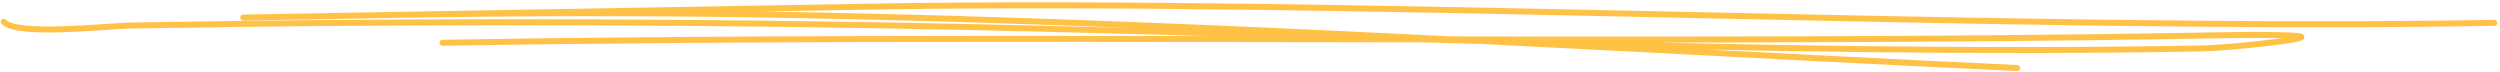 <?xml version="1.0" encoding="UTF-8"?> <svg xmlns="http://www.w3.org/2000/svg" width="627" height="18" viewBox="0 0 627 18" fill="none"> <path d="M625.582 5.724C503.804 7.85 338.922 -0.444 217.144 1.682C170.569 2.495 123.993 3.308 77.417 4.121C72.283 4.21 56.879 4.479 62.013 4.39C81.598 4.048 101.182 3.661 120.768 3.447C249.263 2.045 378.048 11.117 505.897 17.058M110.989 10.724C243.66 8.408 417.602 11.267 550.242 8.952C556.299 8.846 569.988 8.543 576.036 9.006C582.783 9.522 559.036 12.036 552.222 12.155C439.734 14.119 331.267 8.186 218.998 6.318C156.991 5.286 94.67 5.32 32.594 6.404C26.972 6.502 4.045 9.117 0.942 5.456" stroke="#FFC247" stroke-width="1.5" stroke-linecap="round"></path> </svg> 